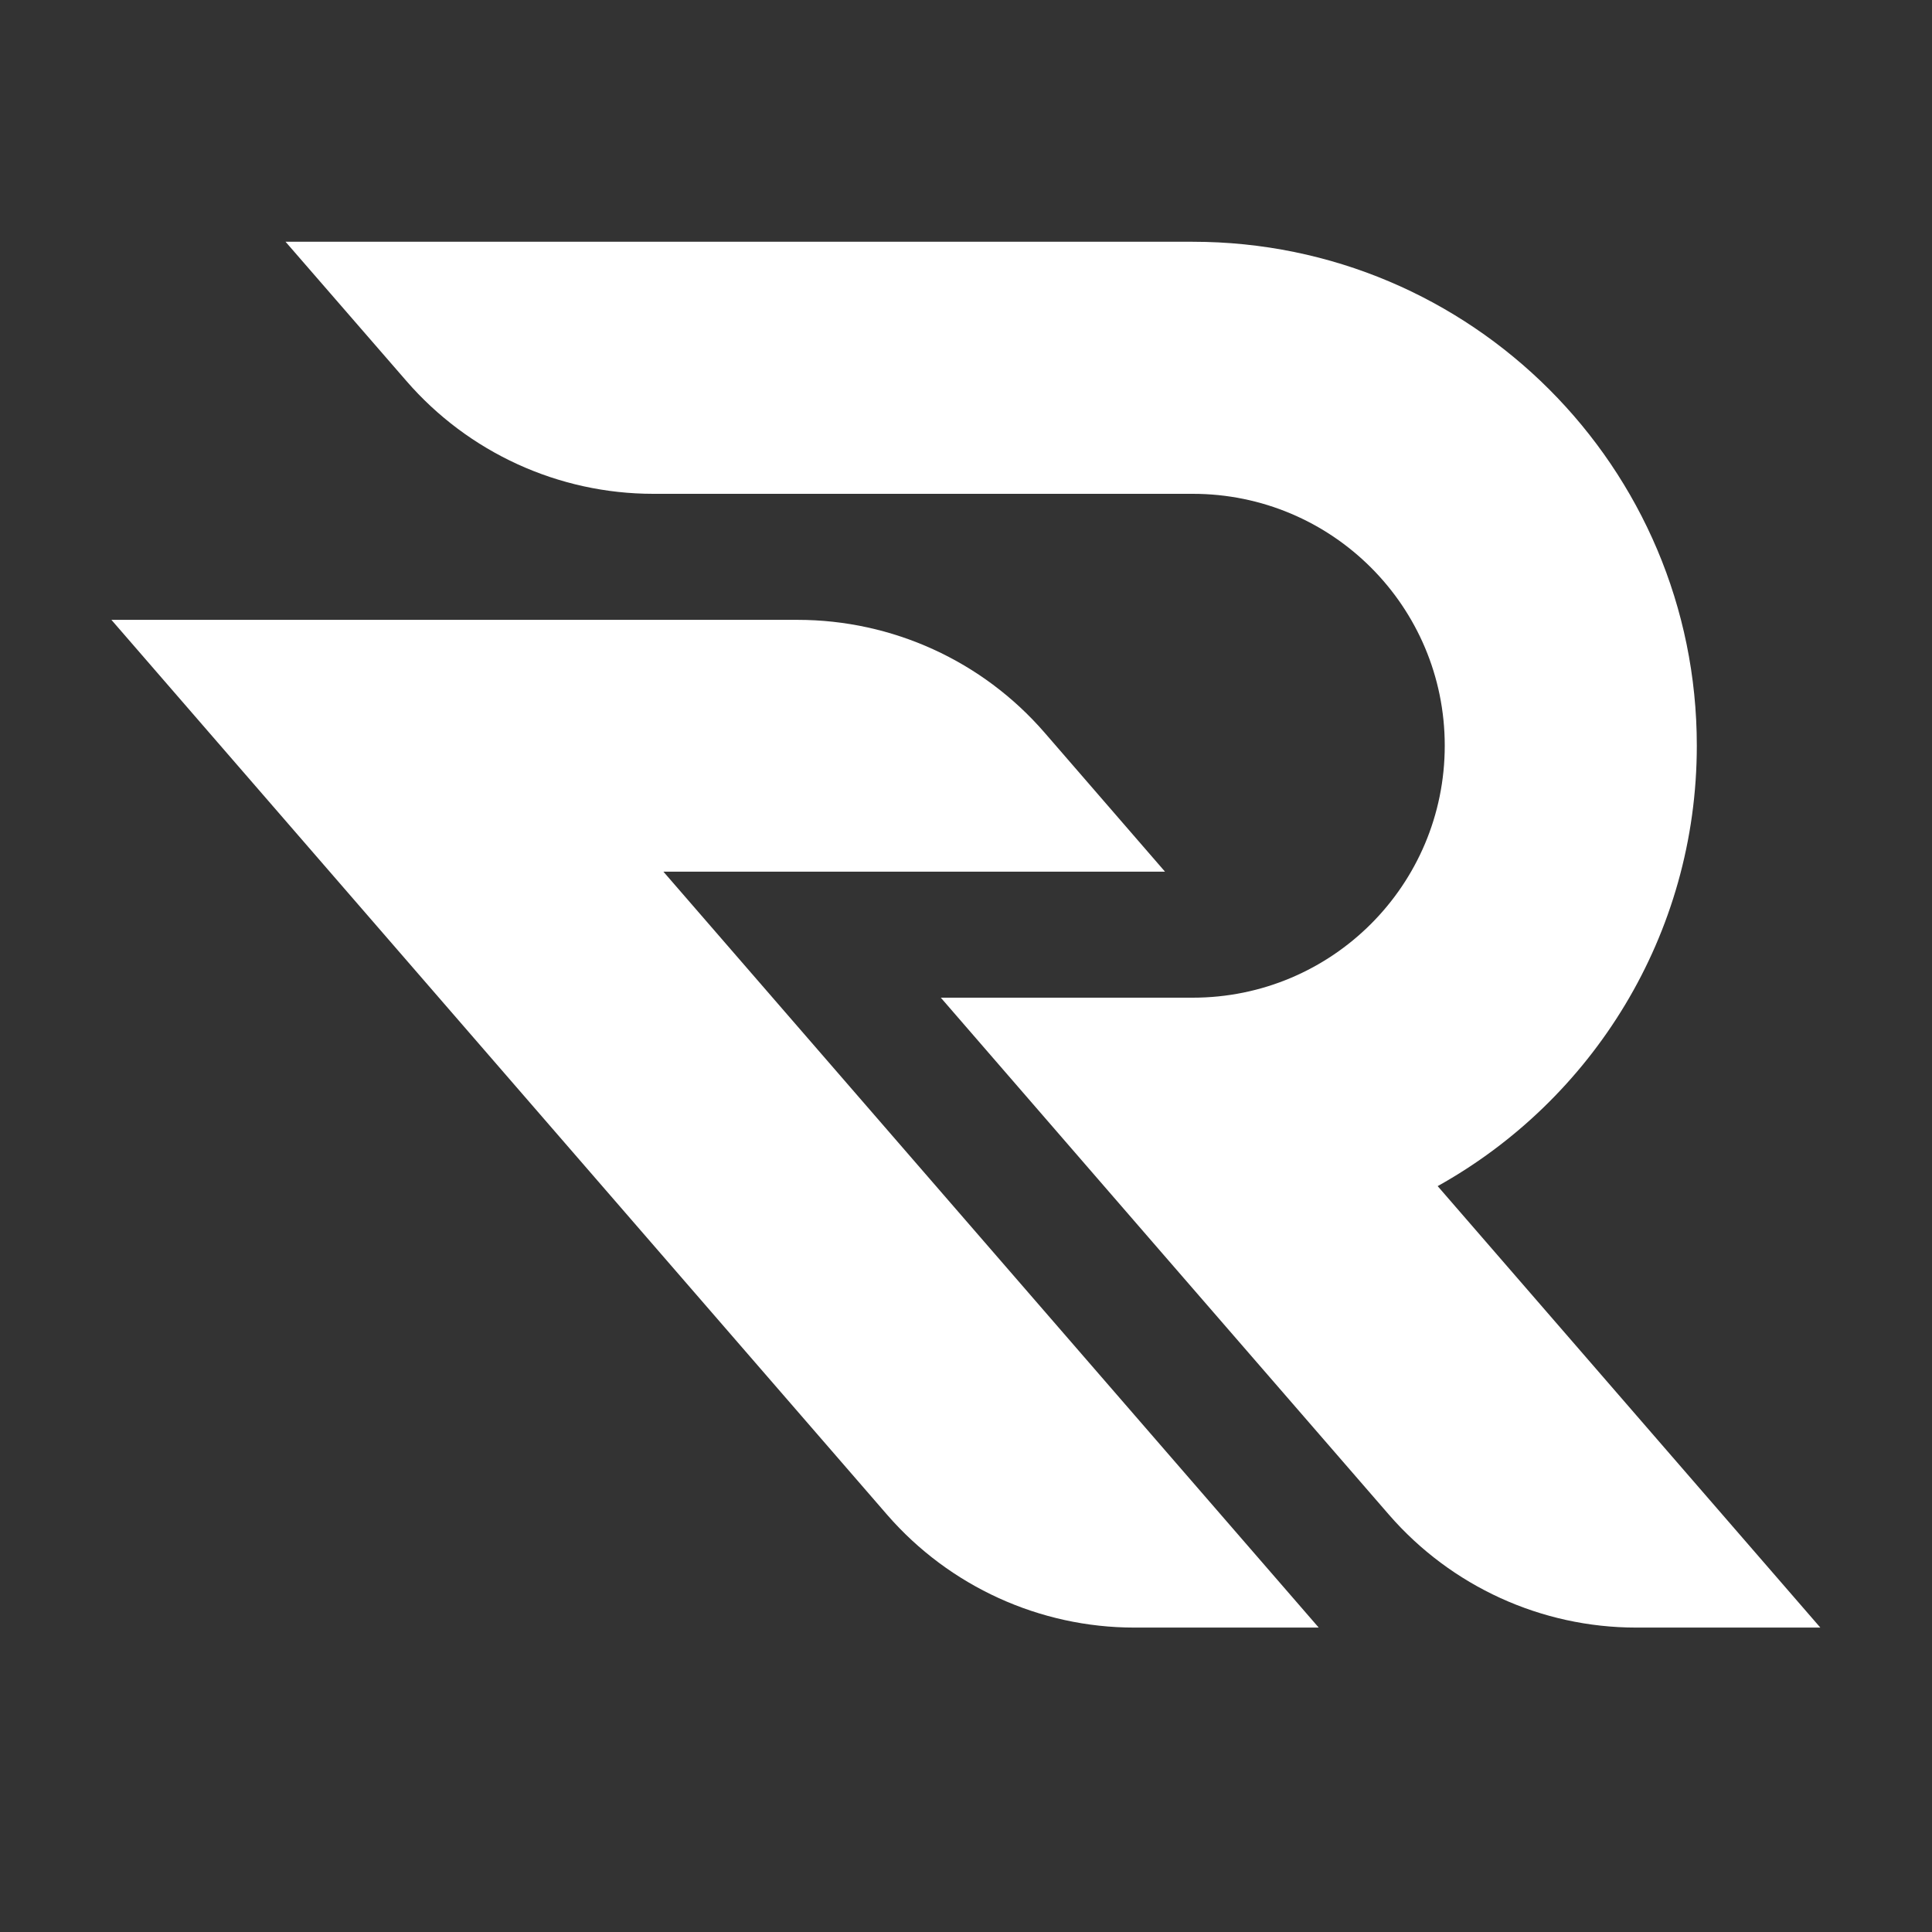 <svg xmlns="http://www.w3.org/2000/svg" xmlns:xlink="http://www.w3.org/1999/xlink" width="40" zoomAndPan="magnify" viewBox="0 0 30 30" height="40" preserveAspectRatio="xMidYMid meet" version="1.2"><rect x="0" y="0" width="30" height="30" fill="#333333" stroke="none"/><defs><clipPath id="291d816a3b"><path d="M 4.422 3.754 L 28.266 3.754 L 28.266 25.273 L 4.422 25.273 Z M 4.422 3.754 "/></clipPath><clipPath id="e71d841957"><path d="M 1.73 9.613 L 20.48 9.613 L 20.48 25.273 L 1.73 25.273 Z M 1.73 9.613 "/></clipPath><clipPath id="0fac743642"><path d="M 6.23 10.887 L 9.859 10.887 L 9.859 14.516 L 6.23 14.516 Z M 6.23 10.887 "/></clipPath></defs><g id="b82d15b8b3"><g clip-rule="nonzero" clip-path="url(#291d816a3b)"><path style=" stroke:none;fill-rule:nonzero;fill:#ffffff;fill-opacity:1;" d="M 22.324 18.418 C 24.723 17.082 26.348 14.52 26.348 11.578 C 26.348 7.258 22.844 3.754 18.52 3.754 L 4.434 3.754 L 6.309 5.914 C 7.273 7.027 8.672 7.668 10.145 7.668 L 18.52 7.668 C 20.684 7.668 22.434 9.418 22.434 11.578 C 22.434 13.742 20.684 15.492 18.52 15.492 L 14.609 15.492 L 18 19.406 L 21.57 23.523 C 22.535 24.633 23.934 25.273 25.406 25.273 L 28.266 25.273 L 22.324 18.418 "/></g><g clip-rule="nonzero" clip-path="url(#e71d841957)"><path style=" stroke:none;fill-rule:nonzero;fill:#ffffff;fill-opacity:1;" d="M 18.09 13.535 L 16.219 11.375 C 15.254 10.262 13.855 9.625 12.383 9.625 L 1.73 9.625 L 13.777 23.523 C 14.742 24.633 16.145 25.273 17.613 25.273 L 20.477 25.273 L 10.301 13.535 L 18.09 13.535 "/></g><g clip-rule="nonzero" clip-path="url(#0fac743642)"><path style=" stroke:none;fill-rule:nonzero;fill:#ffffff;fill-opacity:1;" d="M 6.23 10.887 L 9.859 10.887 L 9.859 14.516 L 6.23 14.516 Z M 6.23 10.887 "/></g></g></svg>